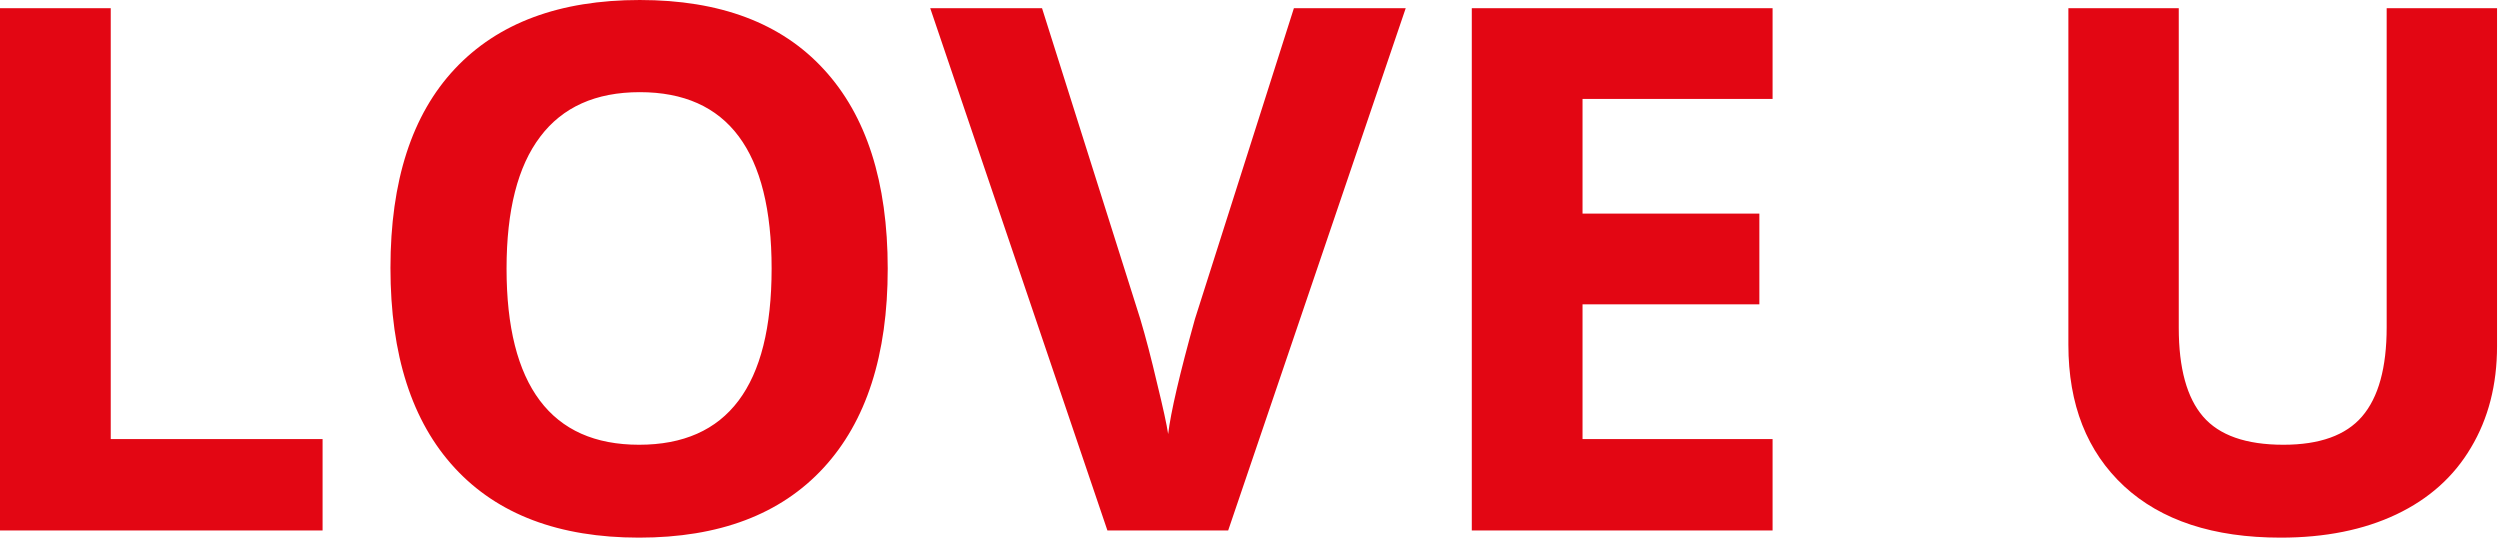 <?xml version="1.0" encoding="UTF-8"?> <svg xmlns="http://www.w3.org/2000/svg" width="372" height="80" viewBox="0 0 372 80" fill="none"><g clip-path="url(#clip0_48_2)"><path d="M0 78.937V1.223H16.478V65.329H48V78.937H0ZM132.093 39.973C132.093 52.837 128.904 62.724 122.525 69.635C116.146 76.545 107.003 80 95.096 80C83.189 80 74.046 76.545 67.668 69.635C61.289 62.724 58.1 52.802 58.1 39.867C58.1 26.932 61.289 17.063 67.668 10.259C74.082 3.42 83.26 0 95.203 0C107.145 0 116.27 3.437 122.578 10.312C128.921 17.187 132.093 27.074 132.093 39.973ZM75.375 39.973C75.375 48.656 77.023 55.194 80.319 59.588C83.615 63.982 88.54 66.179 95.096 66.179C108.244 66.179 114.817 57.444 114.817 39.973C114.817 22.467 108.279 13.714 95.203 13.714C88.647 13.714 83.703 15.929 80.372 20.359C77.041 24.753 75.375 31.291 75.375 39.973ZM192.531 1.223H209.169L182.751 78.937H164.784L138.419 1.223H155.056L169.674 47.468C170.489 50.197 171.322 53.386 172.173 57.036C173.059 60.651 173.608 63.167 173.821 64.585C174.21 61.324 175.539 55.619 177.807 47.468L192.531 1.223ZM263.761 78.937H219.003V1.223H263.761V14.724H235.481V31.787H261.793V45.289H235.481V65.329H263.761V78.937ZM371.56 1.223V51.508C371.56 57.249 370.267 62.281 367.68 66.605C365.129 70.928 361.427 74.241 356.572 76.545C351.717 78.848 345.975 80 339.35 80C329.356 80 321.594 77.448 316.066 72.346C310.538 67.207 307.775 60.191 307.775 51.296V1.223H324.2V48.797C324.2 54.786 325.404 59.181 327.814 61.98C330.223 64.78 334.211 66.179 339.774 66.179C345.161 66.179 349.058 64.78 351.468 61.98C353.913 59.145 355.137 54.715 355.137 48.691V1.223H371.56Z" fill="#E30613"></path></g><defs><clipPath id="clip0_48_2"><rect width="372" height="80" fill="white"></rect></clipPath></defs></svg> 